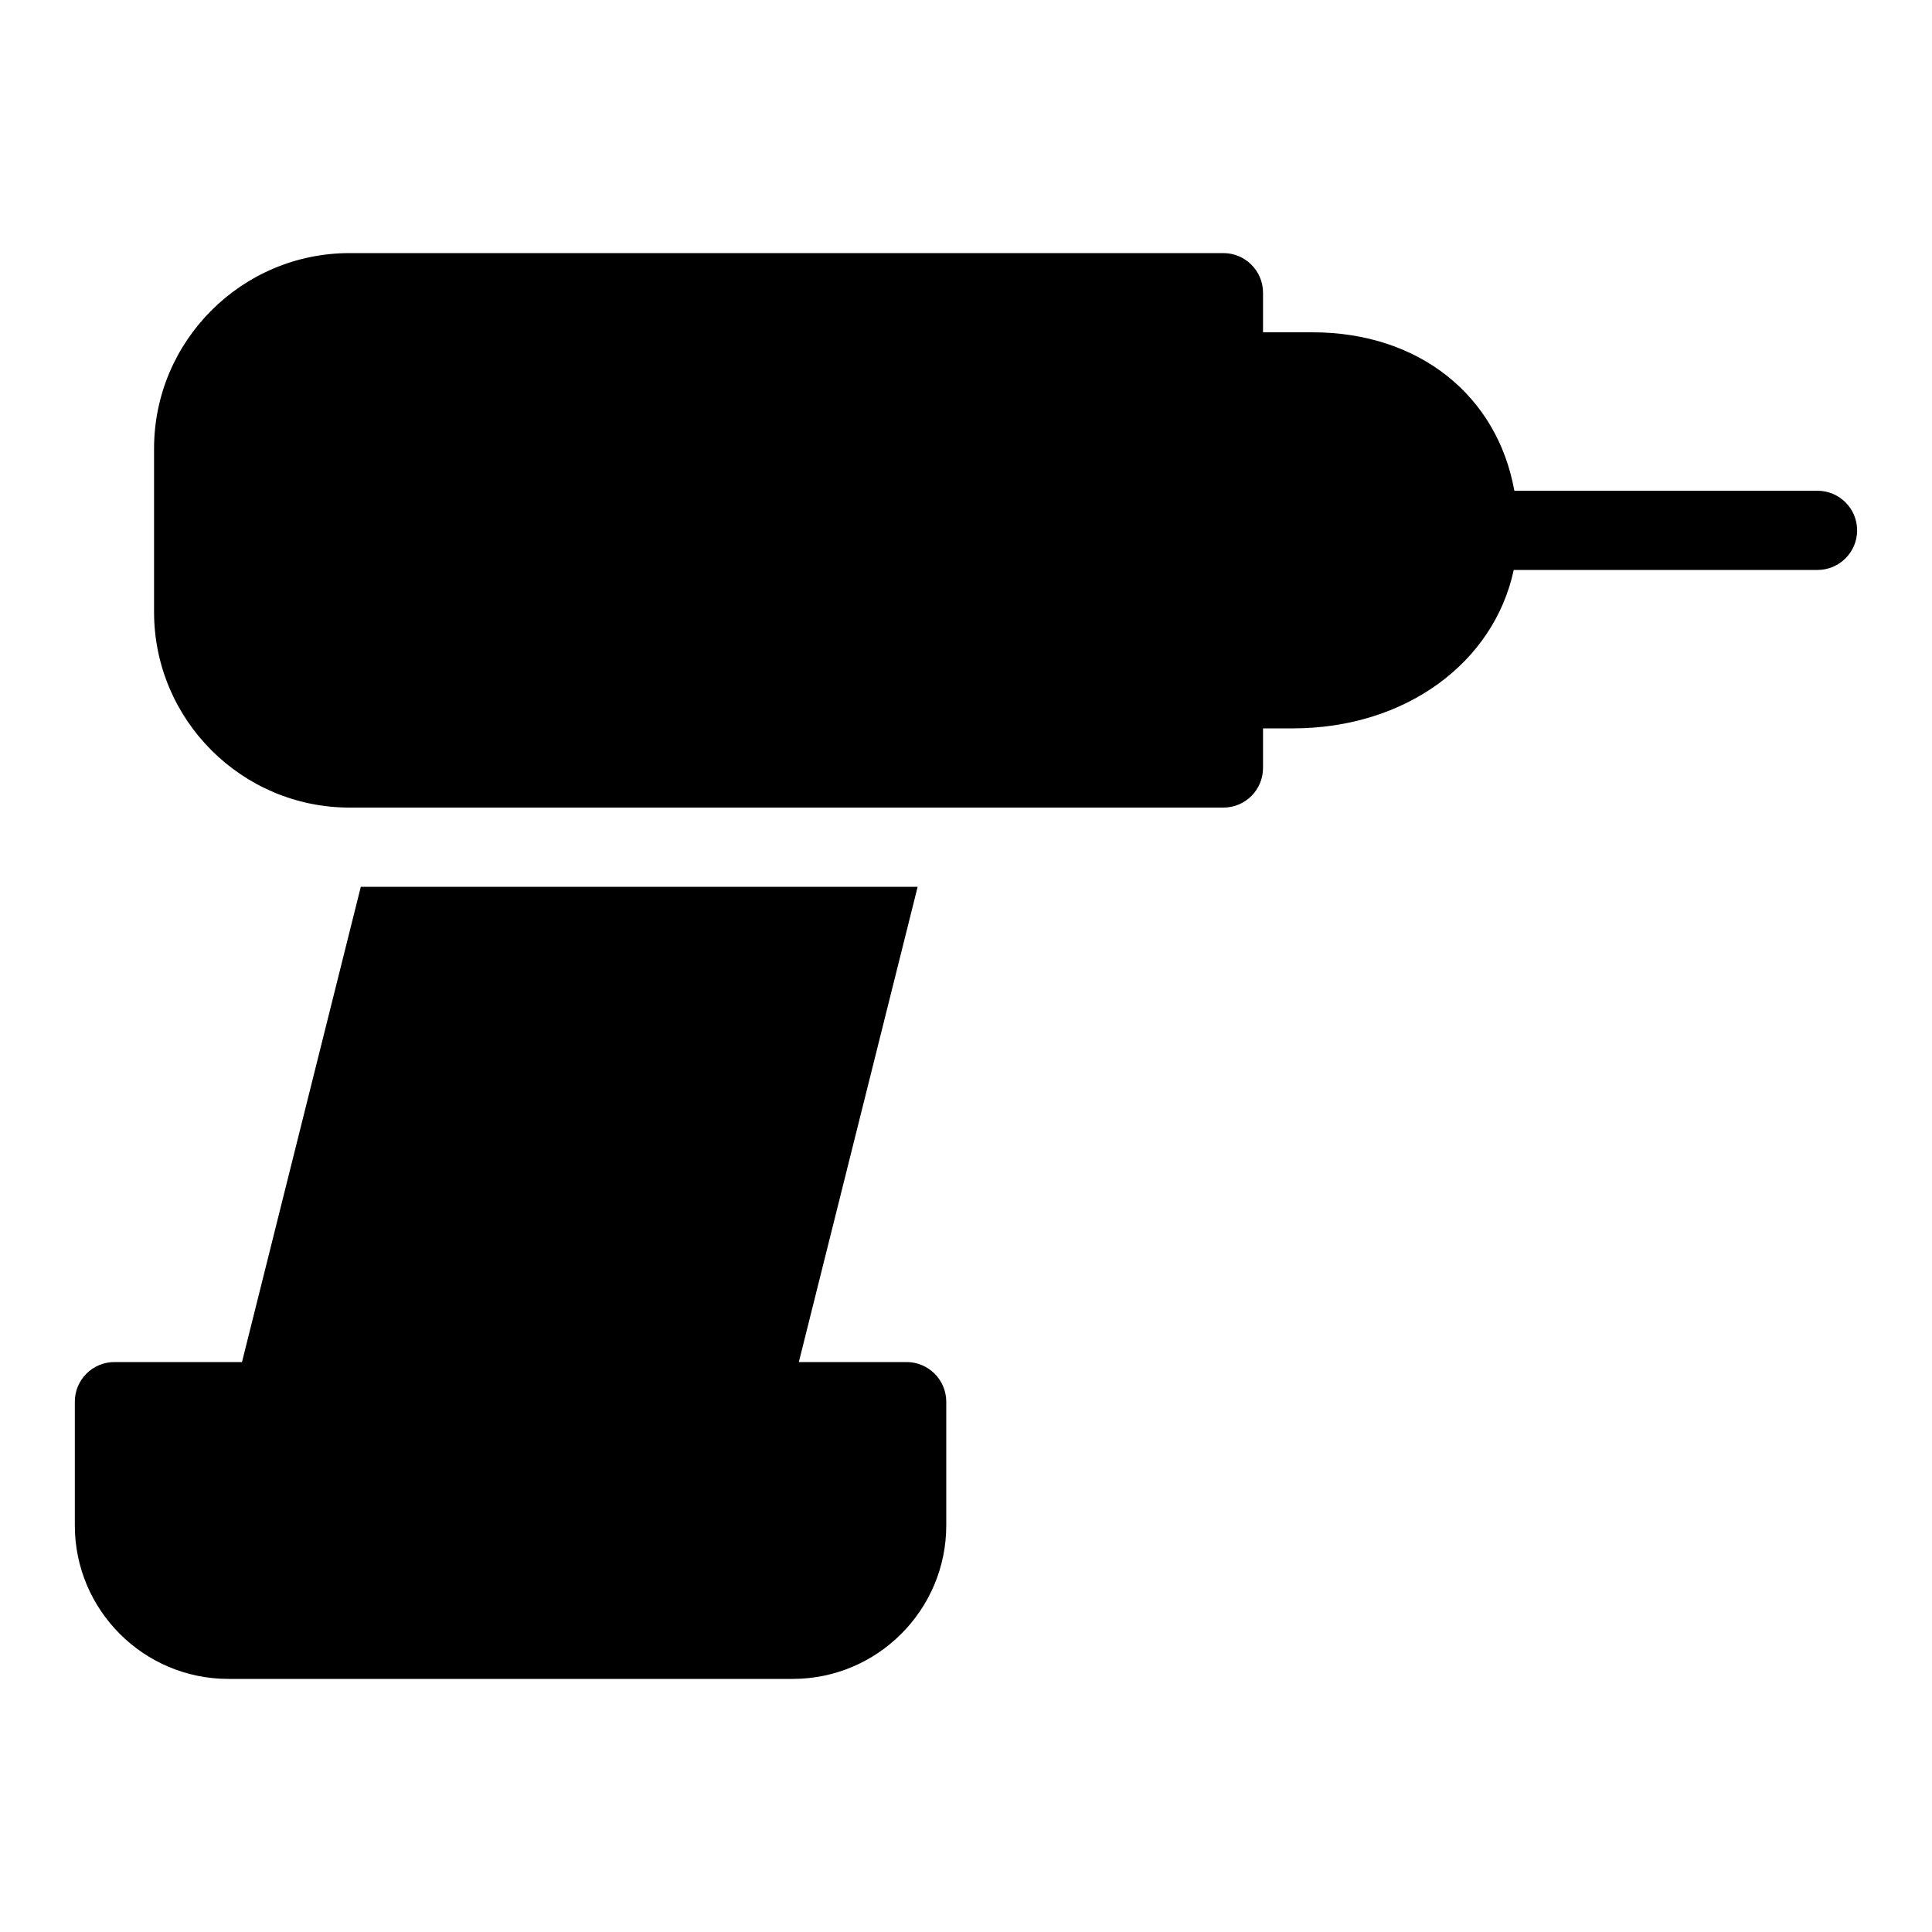<?xml version="1.0" encoding="UTF-8"?>
<!-- Uploaded to: SVG Repo, www.svgrepo.com, Generator: SVG Repo Mixer Tools -->
<svg fill="#000000" width="800px" height="800px" version="1.1" viewBox="144 144 512 512" xmlns="http://www.w3.org/2000/svg">
 <g>
  <path d="m384.25 504.96h-28.551l31.488-125.95-147.57 0.004-31.488 125.95-33.801-0.004c-5.793 0-10.496 4.688-10.496 10.496v32.812c0 22.414 18.242 40.66 40.684 40.66h149.57c22.418 0 40.684-18.246 40.684-40.684v-32.789c-0.023-5.809-4.727-10.496-10.52-10.496z"/>
  <path d="m625.66 274.05h-80.344c-4.508-25.168-25.184-41.984-53.484-41.984h-13.117v-10.496c0-5.793-4.723-10.496-10.496-10.496h-231.56c-28.57 0-51.832 23.238-51.832 51.809v43.305c0 28.57 23.238 51.832 51.832 51.832h231.56c5.793 0 10.496-4.703 10.496-10.496v-10.496h7.871c29.934 0 53.32-17.445 58.566-41.984h80.508c5.793 0 10.496-4.703 10.496-10.496s-4.723-10.496-10.496-10.496z"/>
 </g>
</svg>